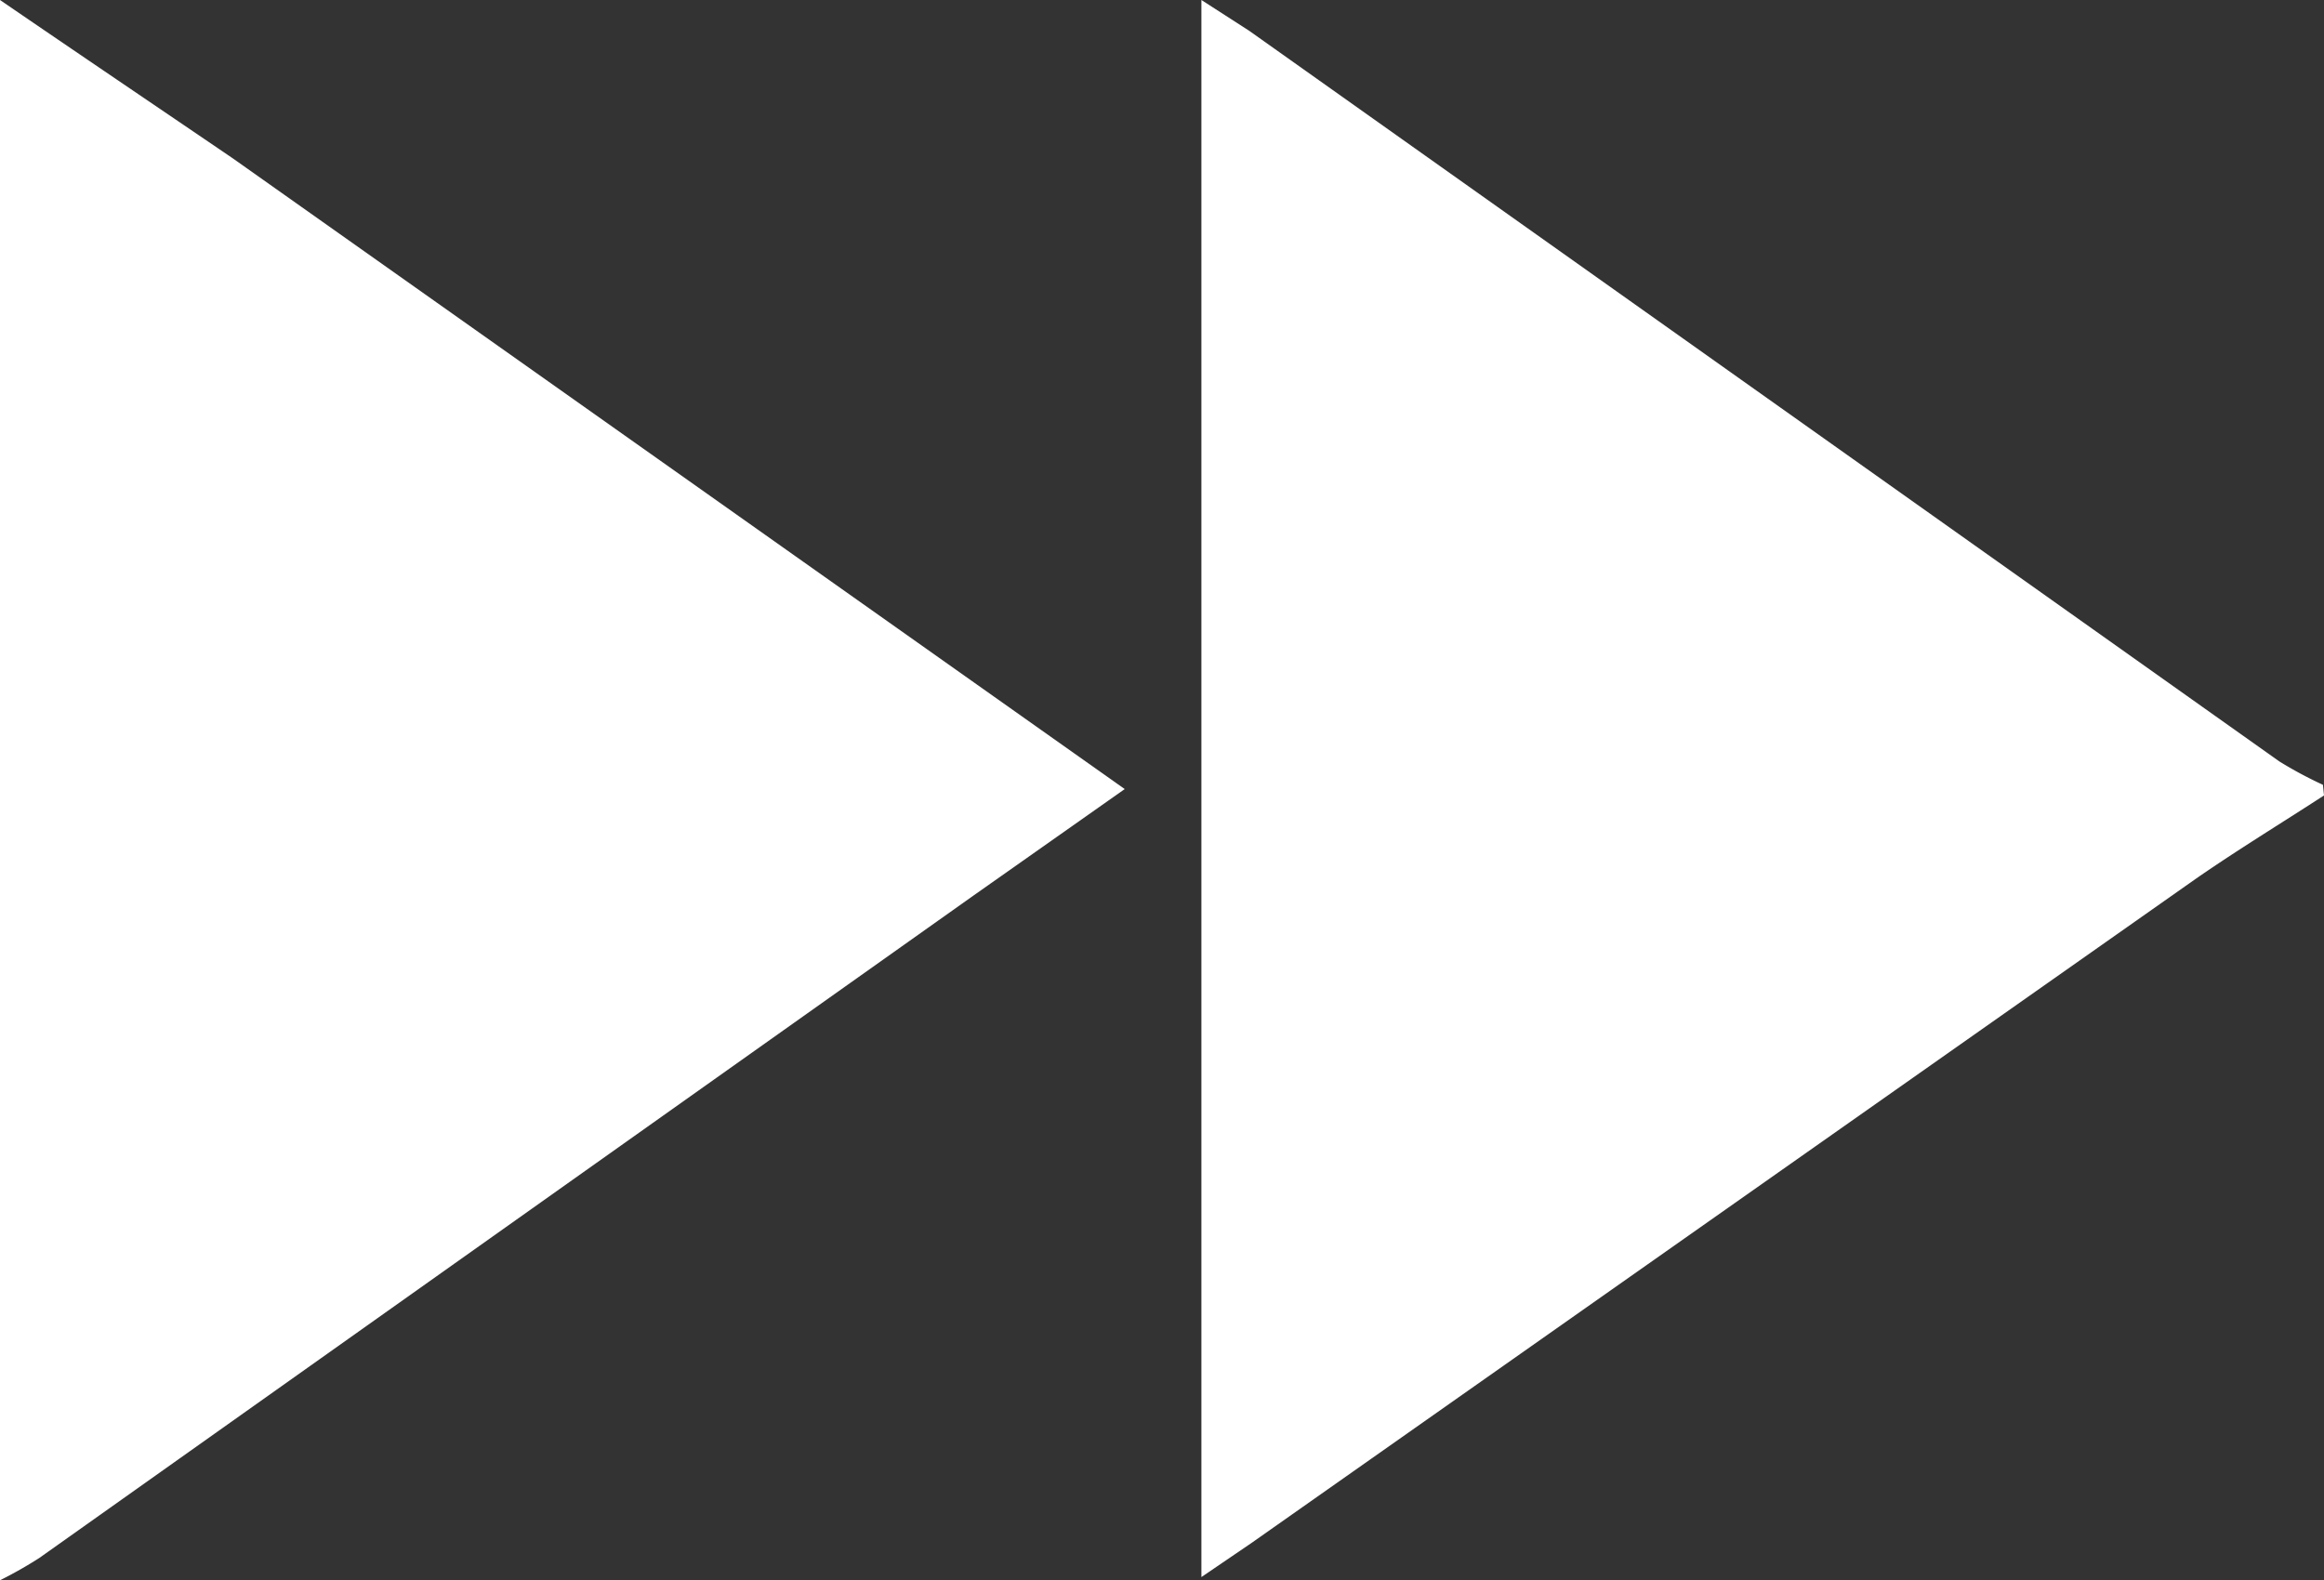 <svg xmlns="http://www.w3.org/2000/svg" viewBox="0 0 21.82 14.84"><rect x="0" y="0" width="21.82" height="14.84" fill="#333333" stroke="none"/><defs><style>.cls-1{fill:#fff;}</style></defs><title>Asset 14</title><g id="Layer_2" data-name="Layer 2"><g id="Layer_1-2" data-name="Layer 1"><path class="cls-1" d="M0,0C.73.5,1.47,1,2.19,1.49l8.37,5.92-1.42,1L.37,14.63a3.91,3.91,0,0,1-.37.21Z"/><path class="cls-1" d="M21.82,7.47c-.4.26-.81.51-1.2.78l-8.87,6.24-.47.32V0l.45.29L21.4,7.15a3.82,3.82,0,0,0,.41.22Z"/></g></g></svg>